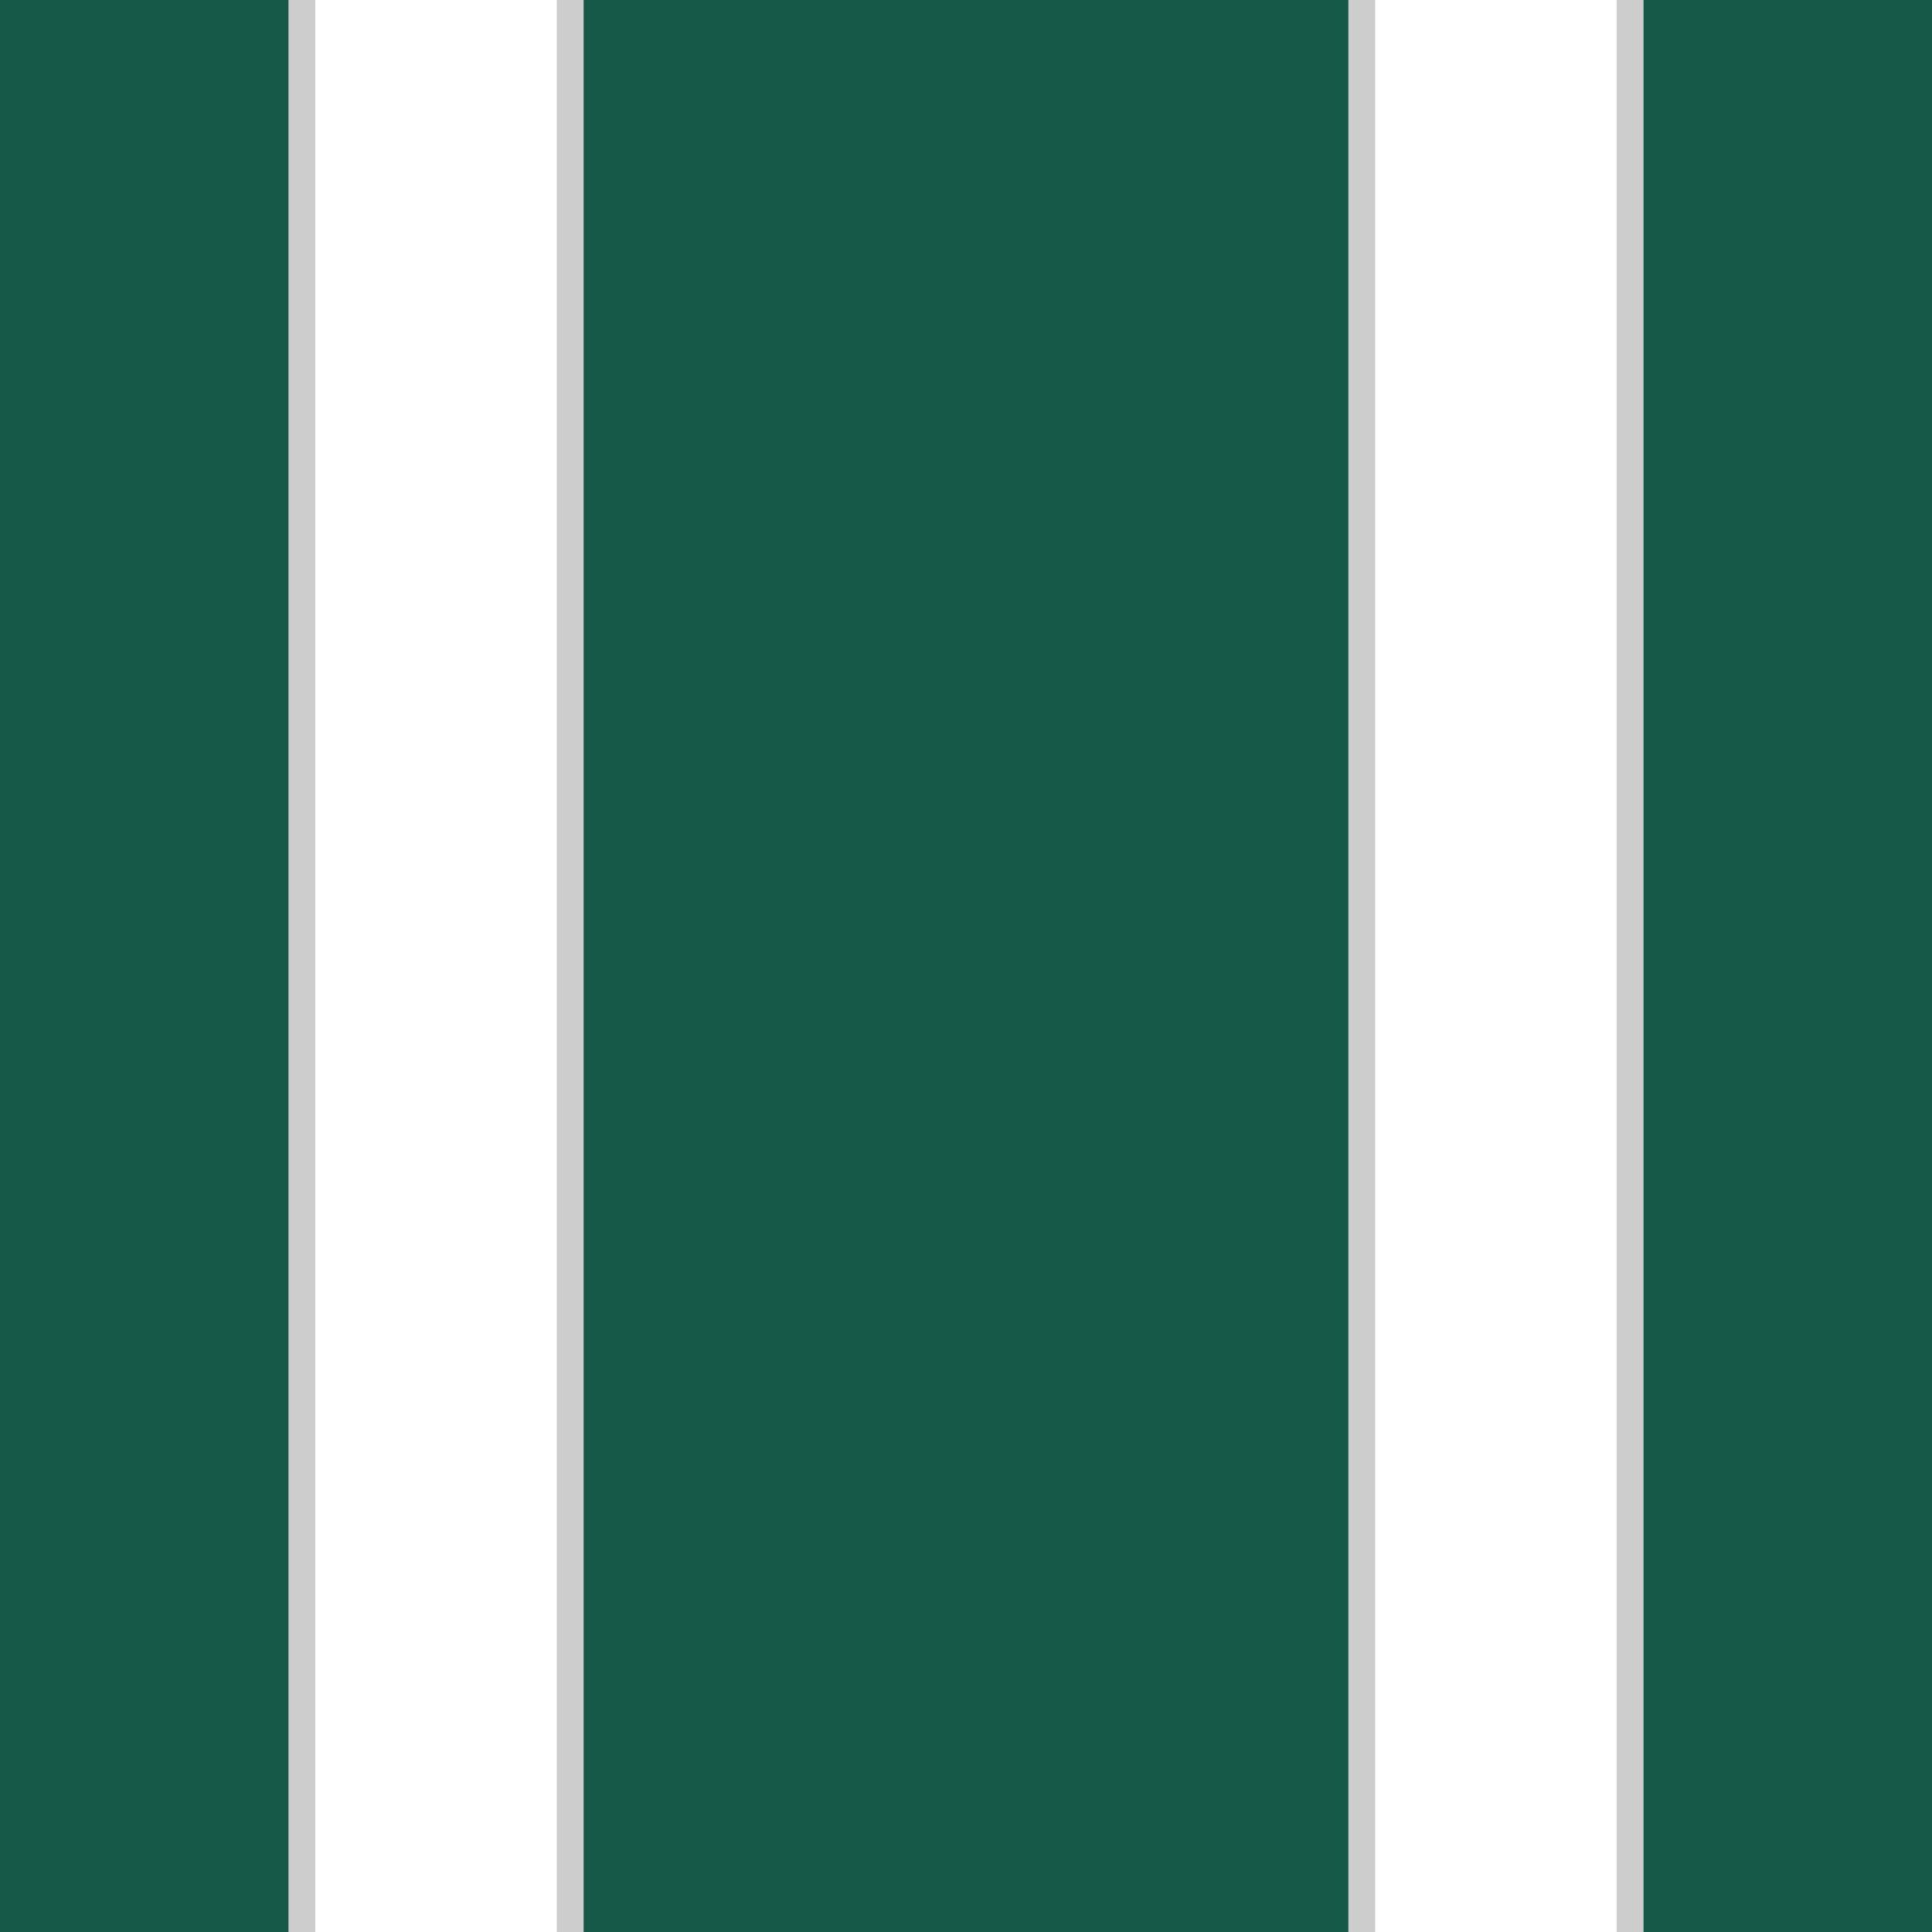 <?xml version="1.0" encoding="utf-8"?>
<!-- Generator: Adobe Illustrator 22.1.0, SVG Export Plug-In . SVG Version: 6.00 Build 0)  -->
<svg version="1.1" id="Layer_1" xmlns="http://www.w3.org/2000/svg" xmlns:xlink="http://www.w3.org/1999/xlink" x="0px" y="0px"
	 viewBox="0 0 144 144" style="enable-background:new 0 0 144 144;" xml:space="preserve">
<style type="text/css">
	.st0{fill:#165949;}
	.st1{fill:#CDCDCD;}
	.st2{fill:#FFFFFF;}
</style>
<rect class="st0" width="144" height="144"/>
<rect x="21.5" class="st1" width="22" height="144"/>
<rect x="23.5" class="st2" width="18" height="144"/>
<rect x="100.5" class="st1" width="22" height="144"/>
<rect x="102.5" class="st2" width="18" height="144"/>
</svg>

